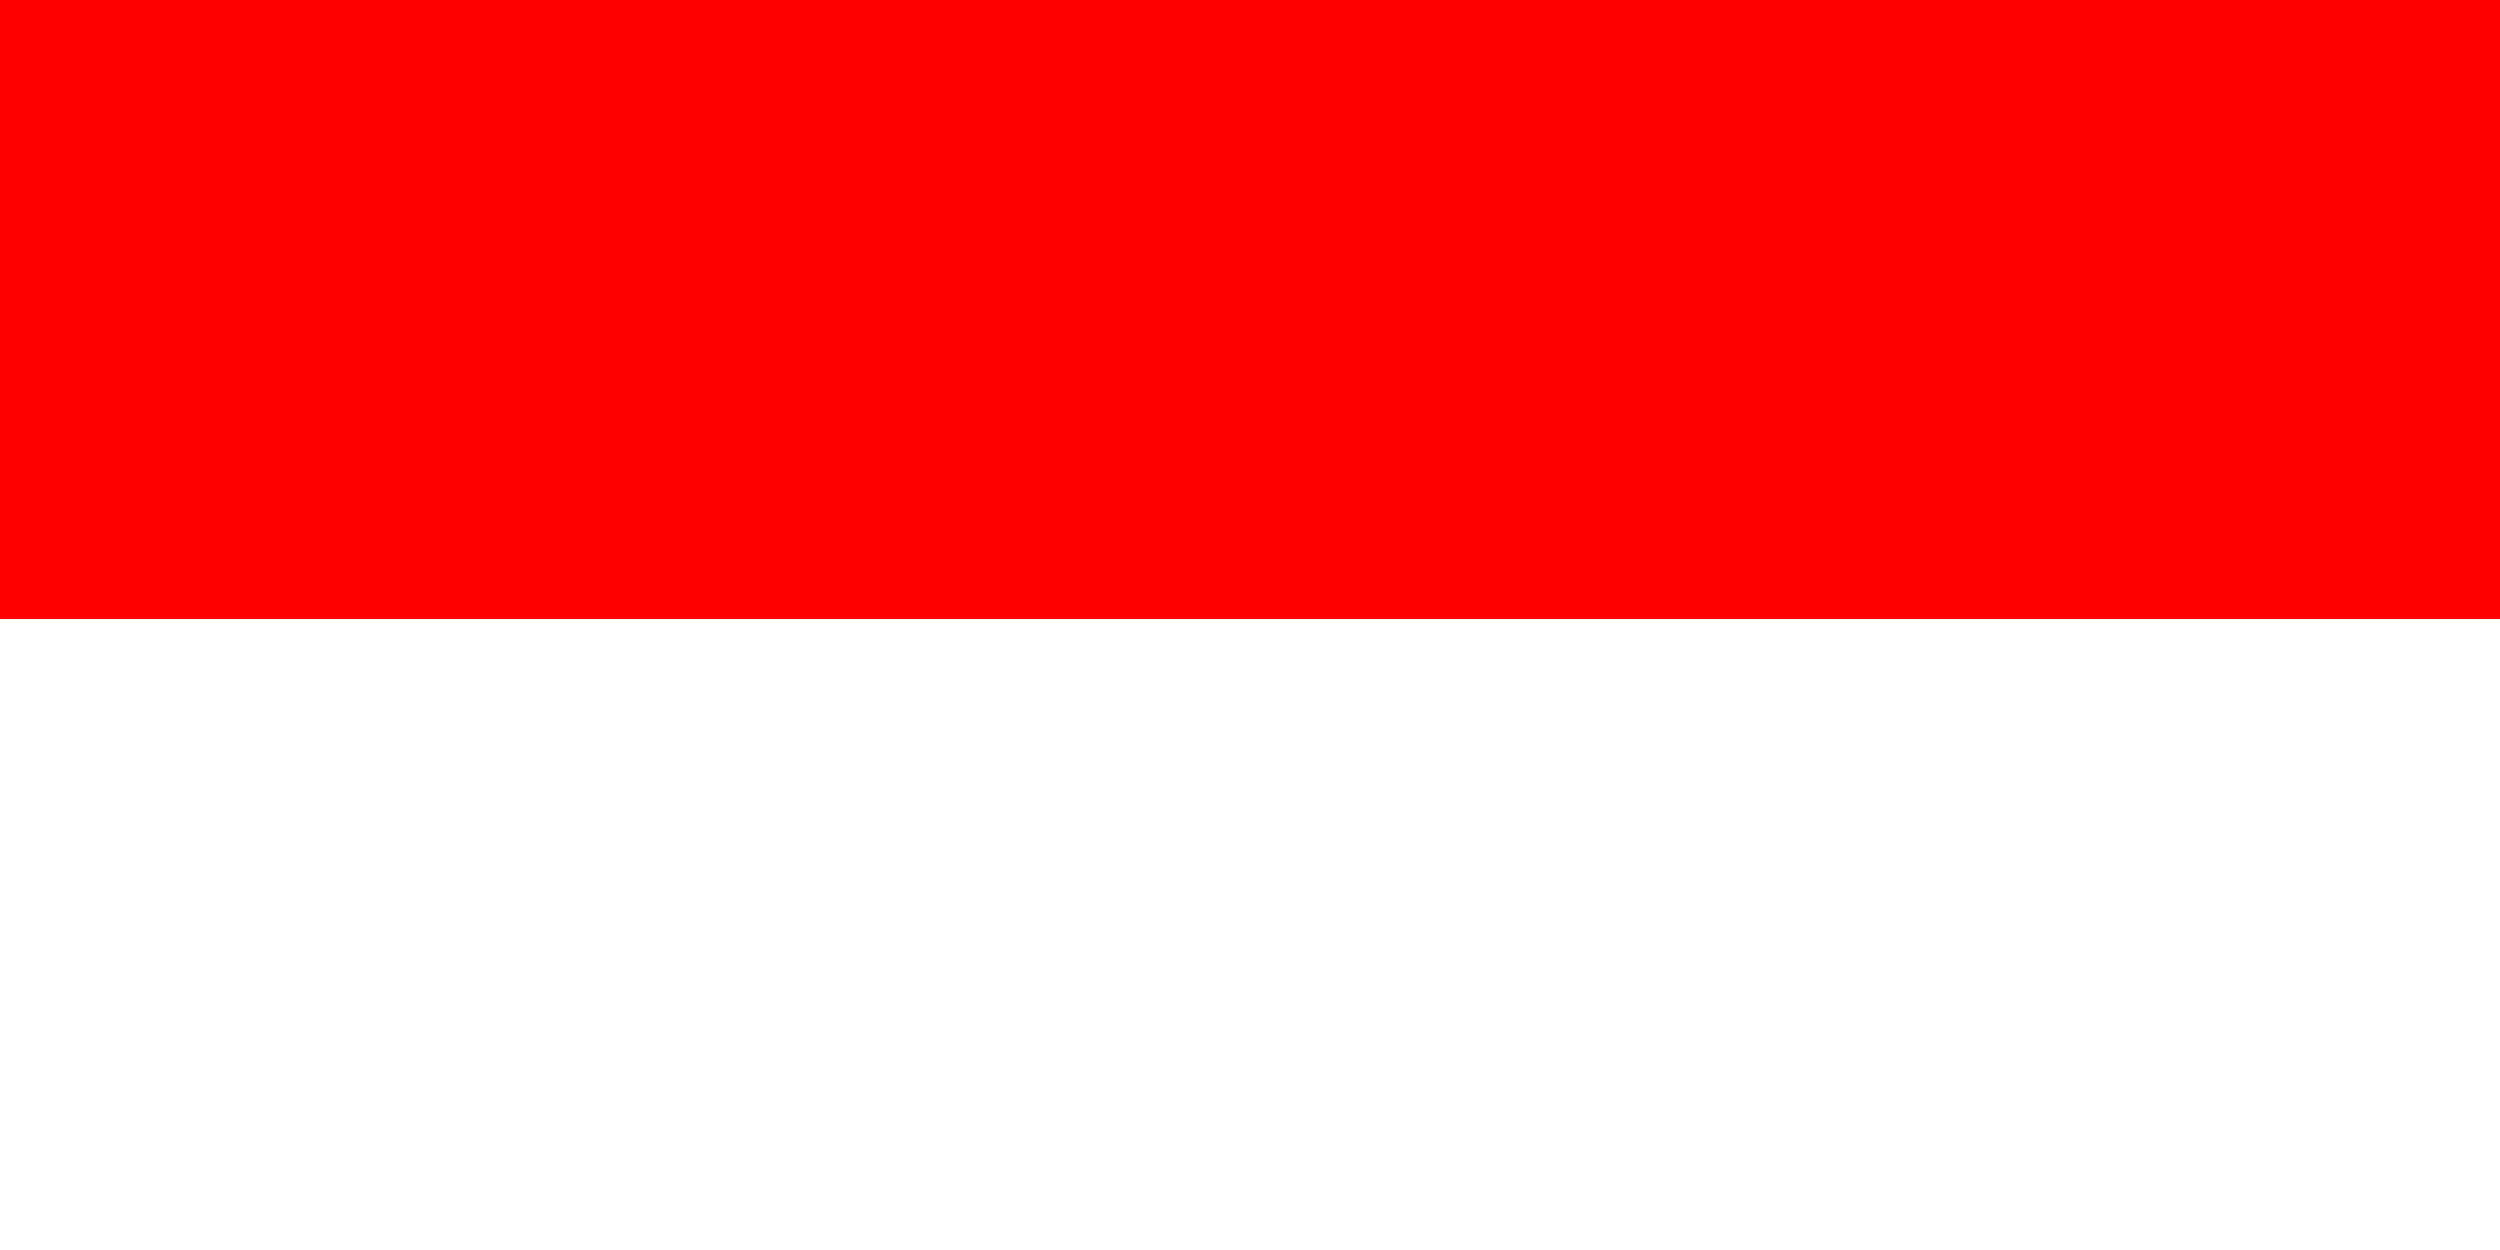 <svg width="130" height="65" fill="none" xmlns="http://www.w3.org/2000/svg"><rect width="100%" height="100%" fill="#333333" stroke="none"/><g clip-path="url(#clip0_3089_2220)"><path d="M0 0h130v65H0V0z" fill="#fff"/><path d="M0 0h130v32.19H0V0z" fill="red"/></g><defs><clipPath id="clip0_3089_2220"><path fill="#fff" d="M0 0h130v65H0z"/></clipPath></defs></svg>